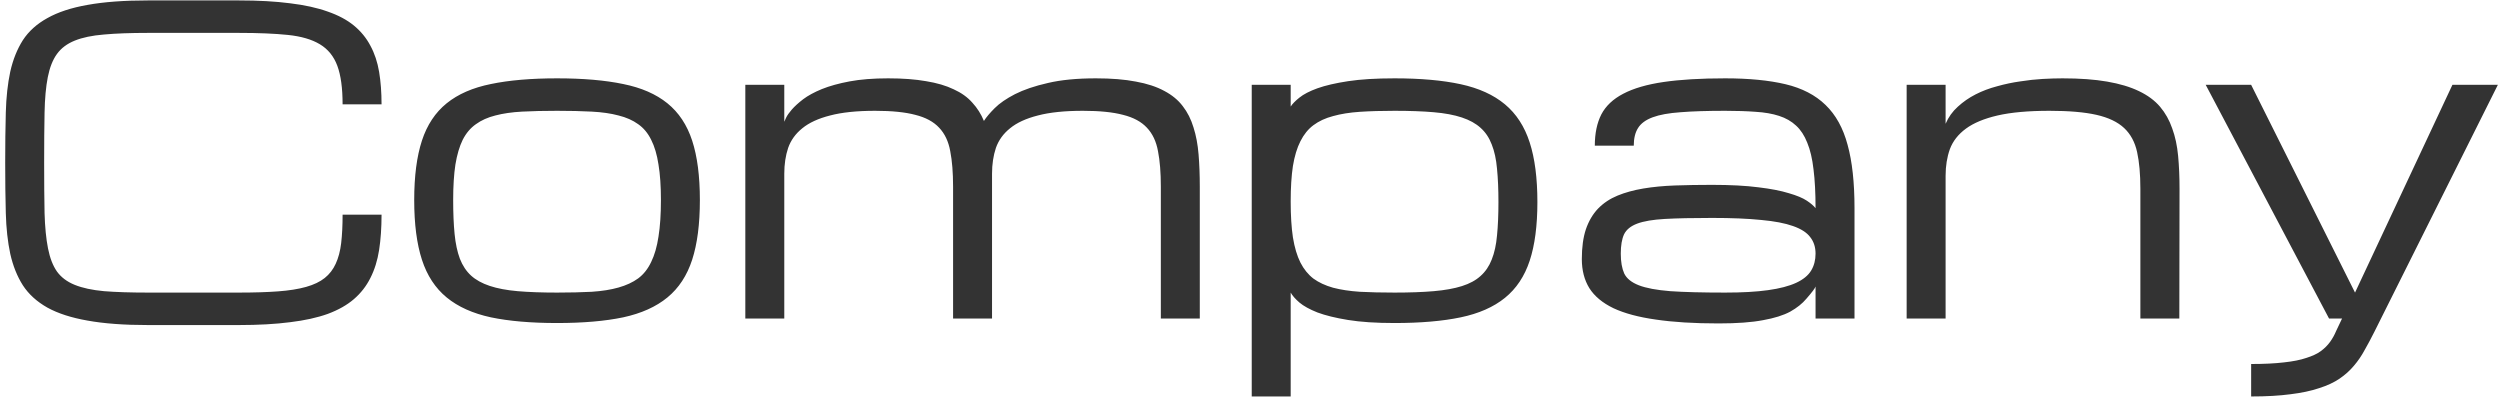 <svg width="361" height="58" viewBox="0 0 361 58" fill="none" xmlns="http://www.w3.org/2000/svg">
<path d="M49.471 15.062C49.471 12.719 49.217 10.863 48.709 9.496C48.201 8.129 47.361 7.094 46.19 6.391C45.018 5.688 43.475 5.238 41.56 5.043C39.666 4.848 37.312 4.75 34.5 4.75H21.346C18.846 4.75 16.736 4.828 15.018 4.984C13.318 5.121 11.912 5.414 10.799 5.863C9.686 6.312 8.826 6.957 8.221 7.797C7.615 8.637 7.176 9.75 6.902 11.137C6.629 12.523 6.473 14.232 6.434 16.264C6.395 18.275 6.375 20.688 6.375 23.5C6.375 26.312 6.395 28.734 6.434 30.766C6.492 32.777 6.658 34.477 6.932 35.863C7.205 37.25 7.635 38.363 8.221 39.203C8.826 40.043 9.686 40.688 10.799 41.137C11.912 41.586 13.318 41.889 15.018 42.045C16.736 42.182 18.846 42.25 21.346 42.25H34.5C36.688 42.25 38.572 42.191 40.154 42.074C41.736 41.957 43.084 41.742 44.197 41.43C45.31 41.117 46.209 40.688 46.893 40.141C47.576 39.594 48.103 38.91 48.475 38.09C48.865 37.25 49.129 36.254 49.266 35.102C49.402 33.93 49.471 32.562 49.471 31H55.096C55.096 32.875 54.978 34.574 54.744 36.098C54.51 37.602 54.09 38.949 53.484 40.141C52.898 41.312 52.107 42.328 51.111 43.188C50.115 44.047 48.855 44.76 47.332 45.326C45.809 45.873 43.992 46.273 41.883 46.527C39.773 46.801 37.312 46.938 34.5 46.938H21.346C17.908 46.938 15.008 46.723 12.645 46.293C10.301 45.883 8.367 45.258 6.844 44.418C5.32 43.559 4.139 42.484 3.299 41.195C2.479 39.906 1.873 38.393 1.482 36.654C1.111 34.916 0.896 32.953 0.838 30.766C0.779 28.578 0.75 26.156 0.75 23.5C0.75 20.844 0.779 18.422 0.838 16.234C0.896 14.047 1.111 12.084 1.482 10.346C1.873 8.607 2.479 7.094 3.299 5.805C4.139 4.516 5.32 3.451 6.844 2.611C8.367 1.752 10.301 1.117 12.645 0.707C15.008 0.277 17.908 0.062 21.346 0.062H34.5C37.312 0.062 39.773 0.199 41.883 0.473C43.992 0.727 45.809 1.127 47.332 1.674C48.855 2.201 50.115 2.875 51.111 3.695C52.107 4.516 52.898 5.482 53.484 6.596C54.09 7.709 54.51 8.969 54.744 10.375C54.978 11.781 55.096 13.344 55.096 15.062H49.471ZM59.812 28.891C59.812 25.434 60.184 22.572 60.926 20.307C61.668 18.041 62.859 16.244 64.5 14.916C66.141 13.588 68.269 12.66 70.887 12.133C73.504 11.586 76.688 11.312 80.438 11.312C84.188 11.312 87.371 11.586 89.988 12.133C92.606 12.66 94.734 13.588 96.375 14.916C98.016 16.244 99.207 18.041 99.949 20.307C100.691 22.572 101.062 25.434 101.062 28.891C101.062 32.348 100.691 35.219 99.949 37.504C99.207 39.789 98.016 41.605 96.375 42.953C94.734 44.301 92.606 45.258 89.988 45.824C87.371 46.371 84.188 46.645 80.438 46.645C76.688 46.645 73.504 46.371 70.887 45.824C68.269 45.258 66.141 44.301 64.5 42.953C62.859 41.605 61.668 39.789 60.926 37.504C60.184 35.219 59.812 32.348 59.812 28.891ZM65.438 28.891C65.438 30.766 65.506 32.397 65.643 33.783C65.779 35.17 66.033 36.361 66.404 37.357C66.795 38.353 67.332 39.164 68.016 39.789C68.699 40.414 69.598 40.912 70.711 41.283C71.824 41.654 73.172 41.908 74.754 42.045C76.356 42.182 78.25 42.25 80.438 42.25C82.312 42.25 83.982 42.211 85.447 42.133C86.932 42.035 88.221 41.83 89.314 41.518C90.428 41.205 91.375 40.766 92.156 40.199C92.938 39.613 93.562 38.822 94.031 37.826C94.519 36.83 94.871 35.609 95.086 34.164C95.32 32.699 95.438 30.941 95.438 28.891C95.438 26.879 95.32 25.17 95.086 23.764C94.871 22.338 94.519 21.146 94.031 20.189C93.562 19.232 92.938 18.48 92.156 17.934C91.375 17.367 90.428 16.947 89.314 16.674C88.221 16.381 86.932 16.195 85.447 16.117C83.982 16.039 82.312 16 80.438 16C78.562 16 76.883 16.039 75.398 16.117C73.934 16.195 72.644 16.381 71.531 16.674C70.438 16.947 69.5 17.367 68.719 17.934C67.938 18.48 67.303 19.232 66.814 20.189C66.346 21.146 65.994 22.338 65.76 23.764C65.545 25.17 65.438 26.879 65.438 28.891ZM143.25 46H137.625V26.957C137.625 24.926 137.488 23.217 137.215 21.83C136.961 20.424 136.424 19.291 135.604 18.432C134.803 17.572 133.66 16.957 132.176 16.586C130.711 16.195 128.777 16 126.375 16C123.738 16 121.57 16.225 119.871 16.674C118.172 17.104 116.834 17.719 115.857 18.52C114.881 19.301 114.197 20.248 113.807 21.361C113.436 22.475 113.25 23.715 113.25 25.082V46H107.625V12.25H113.25V17.582C113.27 17.523 113.357 17.328 113.514 16.996C113.67 16.664 113.943 16.273 114.334 15.824C114.744 15.355 115.291 14.857 115.975 14.33C116.678 13.803 117.576 13.315 118.67 12.865C119.783 12.416 121.121 12.045 122.684 11.752C124.246 11.459 126.102 11.312 128.25 11.312C130.359 11.312 132.186 11.449 133.729 11.723C135.291 11.977 136.619 12.367 137.713 12.895C138.826 13.402 139.725 14.047 140.408 14.828C141.111 15.59 141.668 16.469 142.078 17.465C142.41 16.938 142.928 16.322 143.631 15.619C144.334 14.916 145.311 14.242 146.561 13.598C147.83 12.953 149.412 12.416 151.307 11.986C153.201 11.537 155.516 11.312 158.25 11.312C160.496 11.312 162.42 11.469 164.021 11.781C165.643 12.074 167.01 12.523 168.123 13.129C169.236 13.715 170.125 14.447 170.789 15.326C171.473 16.205 171.99 17.23 172.342 18.402C172.713 19.555 172.957 20.854 173.074 22.299C173.191 23.725 173.25 25.277 173.25 26.957V46H167.625V26.957C167.625 24.926 167.488 23.217 167.215 21.83C166.961 20.424 166.424 19.291 165.604 18.432C164.803 17.572 163.66 16.957 162.176 16.586C160.711 16.195 158.777 16 156.375 16C153.738 16 151.57 16.225 149.871 16.674C148.172 17.104 146.834 17.719 145.857 18.52C144.881 19.301 144.197 20.248 143.807 21.361C143.436 22.475 143.25 23.715 143.25 25.082V46ZM201.375 11.312C205.125 11.312 208.309 11.596 210.926 12.162C213.543 12.729 215.672 13.695 217.312 15.062C218.953 16.43 220.145 18.266 220.887 20.57C221.629 22.855 222 25.727 222 29.184C222 32.582 221.629 35.404 220.887 37.65C220.145 39.897 218.953 41.684 217.312 43.012C215.672 44.34 213.543 45.277 210.926 45.824C208.309 46.371 205.125 46.645 201.375 46.645C198.699 46.645 196.463 46.498 194.666 46.205C192.869 45.912 191.395 45.551 190.242 45.121C189.109 44.672 188.24 44.193 187.635 43.685C187.049 43.178 186.629 42.699 186.375 42.25V57.25H180.75V12.25H186.375V15.385C186.629 14.994 187.049 14.565 187.635 14.096C188.24 13.607 189.109 13.158 190.242 12.748C191.395 12.338 192.869 11.996 194.666 11.723C196.463 11.449 198.699 11.312 201.375 11.312ZM201.375 16C199.5 16 197.83 16.049 196.365 16.146C194.9 16.244 193.611 16.449 192.498 16.762C191.385 17.055 190.438 17.494 189.656 18.08C188.895 18.646 188.27 19.418 187.781 20.395C187.293 21.352 186.932 22.543 186.697 23.969C186.482 25.395 186.375 27.104 186.375 29.096C186.375 31.107 186.482 32.836 186.697 34.281C186.932 35.727 187.293 36.938 187.781 37.914C188.27 38.871 188.895 39.643 189.656 40.228C190.438 40.795 191.385 41.234 192.498 41.547C193.611 41.84 194.9 42.035 196.365 42.133C197.83 42.211 199.5 42.25 201.375 42.25C203.562 42.25 205.447 42.182 207.029 42.045C208.631 41.908 209.988 41.664 211.102 41.312C212.215 40.961 213.113 40.473 213.797 39.848C214.5 39.223 215.037 38.432 215.408 37.475C215.799 36.498 216.053 35.336 216.17 33.988C216.307 32.621 216.375 31.02 216.375 29.184C216.375 27.348 216.307 25.746 216.17 24.379C216.053 23.012 215.799 21.84 215.408 20.863C215.037 19.887 214.5 19.086 213.797 18.461C213.113 17.836 212.215 17.338 211.102 16.967C209.988 16.596 208.631 16.342 207.029 16.205C205.447 16.068 203.562 16 201.375 16ZM262.166 41.371C262.107 41.605 261.668 42.191 260.848 43.129C260.262 43.832 259.48 44.457 258.504 45.004C257.527 45.531 256.219 45.941 254.578 46.234C252.957 46.547 250.818 46.703 248.162 46.703C244.627 46.703 241.609 46.518 239.109 46.147C236.609 45.795 234.568 45.248 232.986 44.506C231.404 43.744 230.242 42.777 229.5 41.605C228.777 40.434 228.416 39.037 228.416 37.416C228.416 35.717 228.611 34.281 229.002 33.109C229.412 31.918 229.998 30.922 230.76 30.121C231.541 29.32 232.479 28.695 233.572 28.246C234.666 27.797 235.906 27.455 237.293 27.221C238.699 26.986 240.232 26.84 241.893 26.781C243.553 26.723 245.32 26.693 247.195 26.693C249.871 26.693 252.107 26.811 253.904 27.045C255.701 27.26 257.166 27.543 258.299 27.895C259.451 28.227 260.32 28.588 260.906 28.979C261.492 29.369 261.912 29.73 262.166 30.062C262.166 27.875 262.068 26.01 261.873 24.467C261.697 22.924 261.395 21.635 260.965 20.6C260.555 19.564 260.018 18.744 259.354 18.139C258.689 17.514 257.869 17.045 256.893 16.732C255.936 16.42 254.812 16.225 253.523 16.146C252.234 16.049 250.76 16 249.1 16C246.521 16 244.383 16.068 242.684 16.205C240.984 16.322 239.637 16.566 238.641 16.938C237.645 17.309 236.941 17.826 236.531 18.49C236.121 19.135 235.916 19.984 235.916 21.039H230.291C230.291 19.262 230.604 17.758 231.229 16.527C231.873 15.297 232.928 14.301 234.393 13.539C235.877 12.758 237.82 12.191 240.223 11.84C242.625 11.488 245.584 11.312 249.1 11.312C252.537 11.312 255.447 11.596 257.83 12.162C260.213 12.729 262.137 13.725 263.602 15.15C265.086 16.576 266.15 18.5 266.795 20.922C267.459 23.324 267.791 26.371 267.791 30.062V46H262.166V41.371ZM249.1 42.25C251.58 42.25 253.65 42.133 255.311 41.898C256.99 41.664 258.338 41.312 259.354 40.844C260.369 40.375 261.092 39.789 261.521 39.086C261.951 38.383 262.166 37.562 262.166 36.625C262.166 35.688 261.912 34.897 261.404 34.252C260.916 33.588 260.086 33.051 258.914 32.641C257.762 32.23 256.229 31.938 254.314 31.762C252.4 31.566 250.037 31.469 247.225 31.469C244.412 31.469 242.137 31.518 240.398 31.615C238.68 31.713 237.352 31.938 236.414 32.289C235.477 32.641 234.842 33.158 234.51 33.842C234.197 34.525 234.041 35.453 234.041 36.625C234.041 37.797 234.207 38.754 234.539 39.496C234.891 40.219 235.594 40.785 236.648 41.195C237.703 41.605 239.217 41.889 241.189 42.045C243.182 42.182 245.818 42.25 249.1 42.25ZM309.07 46V27.25C309.07 25.16 308.914 23.402 308.602 21.977C308.289 20.531 307.664 19.369 306.727 18.49C305.789 17.611 304.461 16.977 302.742 16.586C301.023 16.195 298.758 16 295.945 16C292.898 16 290.398 16.225 288.445 16.674C286.512 17.123 284.988 17.758 283.875 18.578C282.762 19.398 281.99 20.385 281.561 21.537C281.15 22.689 280.945 23.969 280.945 25.375V46H275.32V12.25H280.945V17.875C281.355 16.918 281.941 16.098 282.703 15.414C283.465 14.711 284.324 14.115 285.281 13.627C286.238 13.139 287.273 12.748 288.387 12.455C289.5 12.143 290.613 11.908 291.727 11.752C292.84 11.576 293.914 11.459 294.949 11.4C296.004 11.342 296.961 11.312 297.82 11.312C300.32 11.312 302.469 11.469 304.266 11.781C306.082 12.094 307.615 12.553 308.865 13.158C310.135 13.764 311.15 14.516 311.912 15.414C312.674 16.312 313.26 17.357 313.67 18.549C314.1 19.721 314.383 21.039 314.52 22.504C314.656 23.949 314.725 25.531 314.725 27.25L314.695 46H309.07ZM336.316 46L318.504 12.25H325.066L340.066 42.25L354.129 12.25H360.691L343.816 46L342.879 47.875C342.41 48.812 341.941 49.691 341.473 50.512C341.023 51.352 340.506 52.113 339.92 52.797C339.334 53.5 338.641 54.125 337.84 54.672C337.039 55.219 336.053 55.678 334.881 56.049C333.729 56.44 332.352 56.732 330.75 56.928C329.148 57.143 327.254 57.25 325.066 57.25V52.562C326.941 52.562 328.523 52.484 329.812 52.328C331.102 52.191 332.176 51.977 333.035 51.684C333.914 51.41 334.617 51.078 335.145 50.688C335.672 50.297 336.111 49.857 336.463 49.369C336.814 48.881 337.107 48.353 337.342 47.787C337.596 47.221 337.879 46.625 338.191 46H336.316Z" fill="#333333"/>
</svg>
